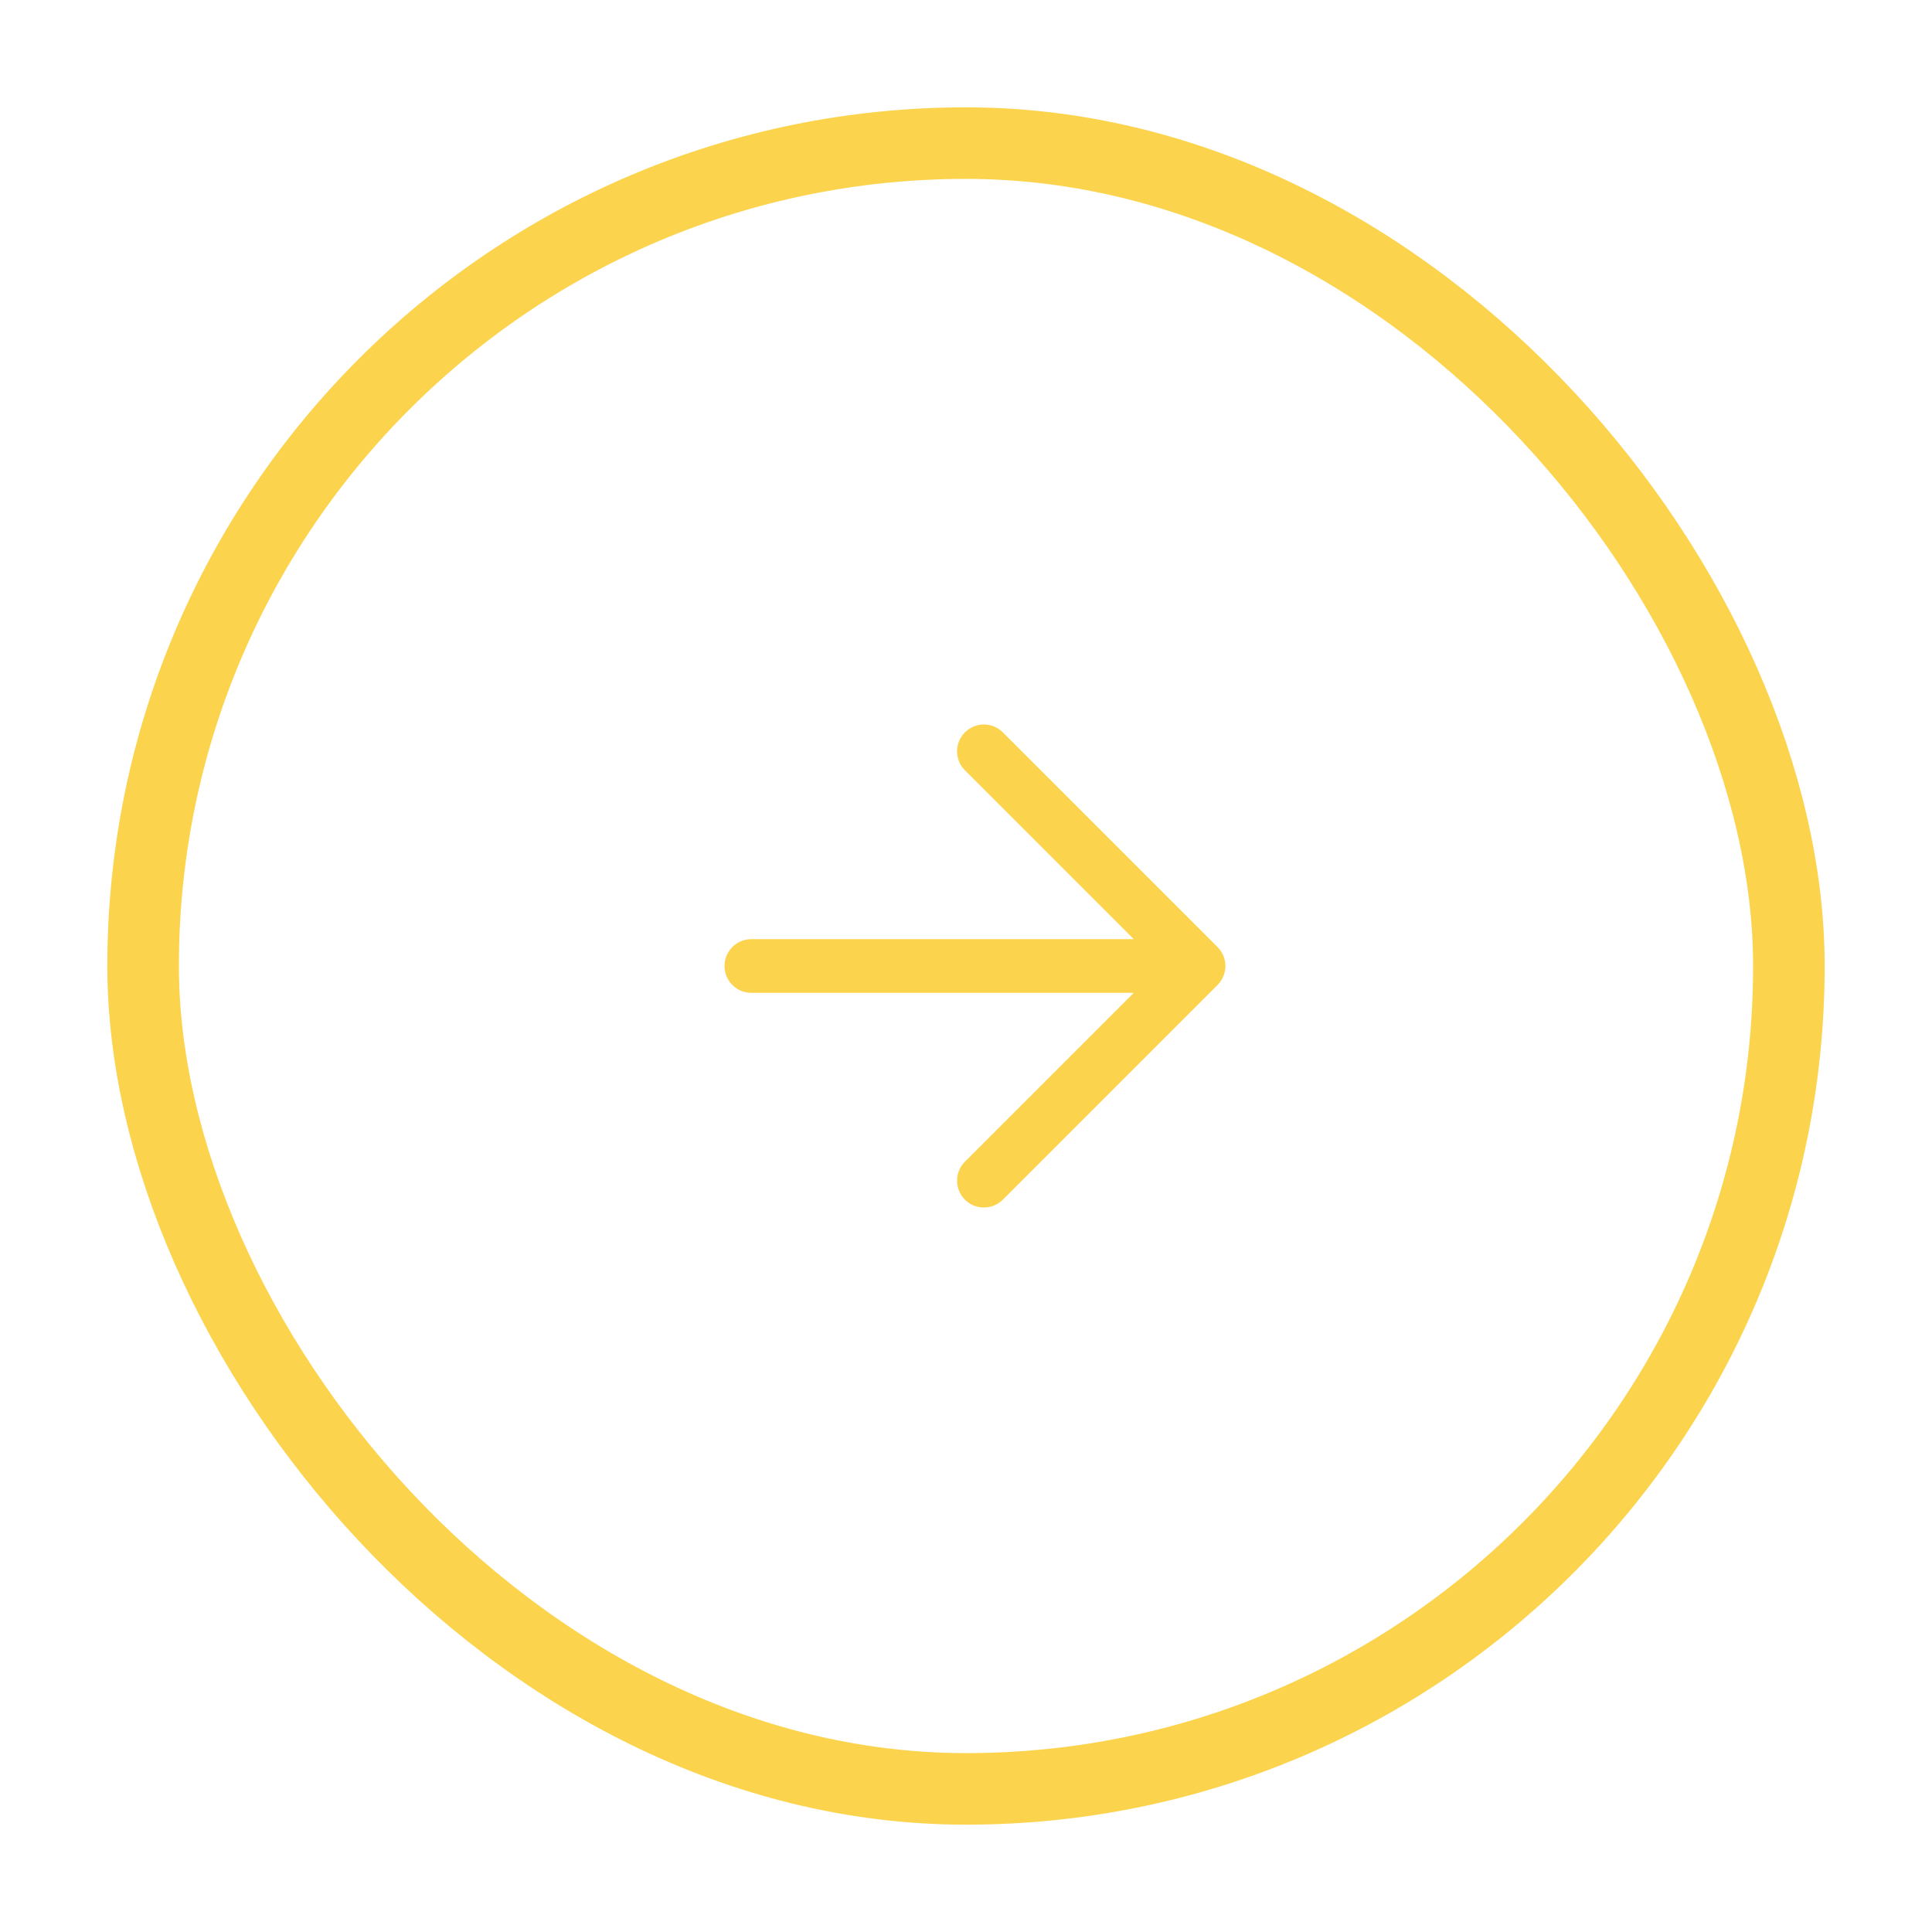 <svg xmlns="http://www.w3.org/2000/svg" width="54" height="54" fill="none"><g filter="url(#a)"><rect width="48" height="48" x="3" y="2" fill="#fff" fill-opacity=".2" rx="24"/><rect width="46" height="46" x="4" y="3" stroke="#FCD34D" stroke-width="2" rx="23"/><path fill="#FCD34D" d="M21 26h12.5H21zm12.5 0-6-6 6 6zm0 0-6 6 6-6z"/><path stroke="#FCD34D" stroke-linecap="round" stroke-linejoin="round" stroke-width="1.5" d="m33.5 26-6 6M21 26h12.5H21zm12.5 0-6-6 6 6z"/></g><defs><filter id="a" width="54" height="54" x="0" y="0" color-interpolation-filters="sRGB" filterUnits="userSpaceOnUse"><feFlood flood-opacity="0" result="BackgroundImageFix"/><feColorMatrix in="SourceAlpha" result="hardAlpha" values="0 0 0 0 0 0 0 0 0 0 0 0 0 0 0 0 0 0 127 0"/><feOffset/><feGaussianBlur stdDeviation="1"/><feColorMatrix values="0 0 0 0 0 0 0 0 0 0 0 0 0 0 0 0 0 0 0.07 0"/><feBlend in2="BackgroundImageFix" result="effect1_dropShadow_7775_19971"/><feColorMatrix in="SourceAlpha" result="hardAlpha" values="0 0 0 0 0 0 0 0 0 0 0 0 0 0 0 0 0 0 127 0"/><feOffset dy="1"/><feGaussianBlur stdDeviation="1.5"/><feColorMatrix values="0 0 0 0 0 0 0 0 0 0 0 0 0 0 0 0 0 0 0.1 0"/><feBlend in2="effect1_dropShadow_7775_19971" result="effect2_dropShadow_7775_19971"/><feBlend in="SourceGraphic" in2="effect2_dropShadow_7775_19971" result="shape"/></filter></defs></svg>